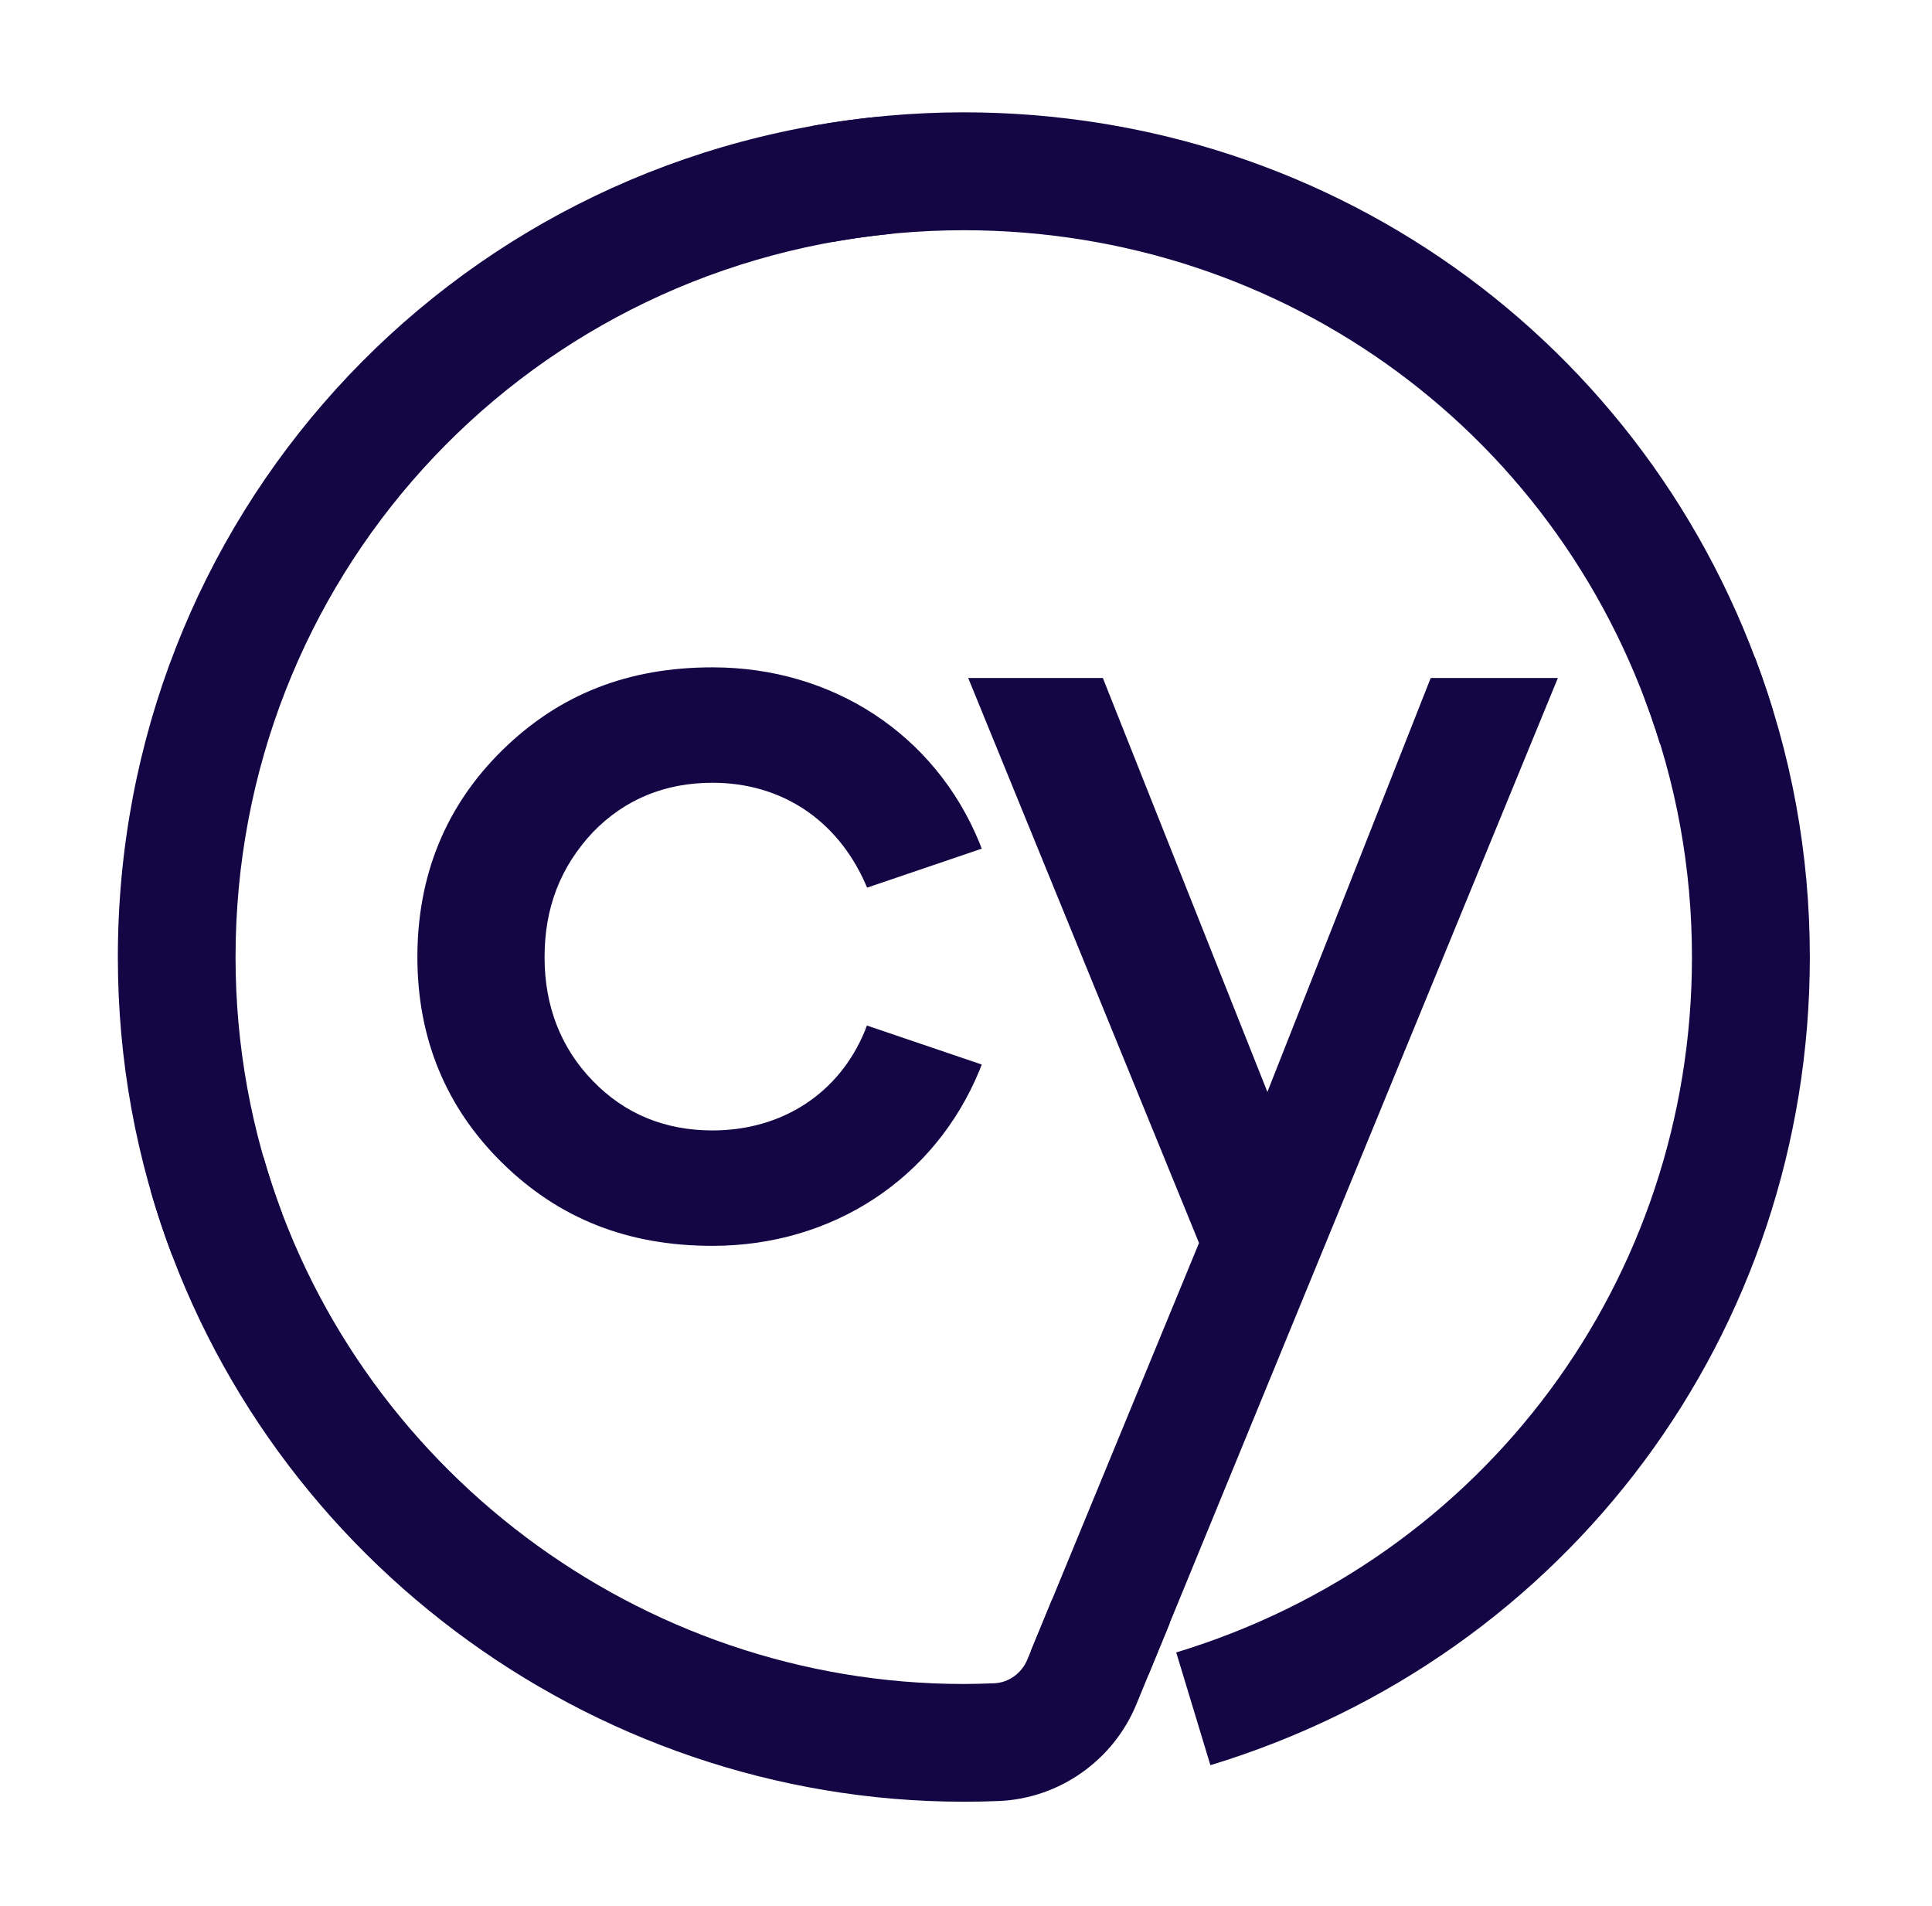 <svg width="74" height="73" viewBox="0 0 74 73" fill="none" xmlns="http://www.w3.org/2000/svg">
    <path
        d="M27.29 29.977C29.909 29.977 32.037 31.375 33.129 33.803L33.211 33.994L37.603 32.501L37.515 32.275C35.816 28.128 31.894 25.557 27.29 25.557C24.05 25.557 21.417 26.593 19.241 28.729C17.079 30.85 15.987 33.517 15.987 36.655C15.987 39.772 17.085 42.425 19.241 44.54C21.417 46.675 24.05 47.712 27.29 47.712C31.894 47.712 35.809 45.133 37.515 40.993L37.603 40.768L33.204 39.274L33.129 39.472C32.147 41.866 29.964 43.292 27.29 43.292C25.469 43.292 23.927 42.657 22.713 41.402C21.478 40.133 20.858 38.53 20.858 36.655C20.858 34.765 21.465 33.196 22.713 31.866C23.934 30.611 25.469 29.977 27.29 29.977Z"
        fill="#140545" />
    <path
        d="M46.361 67.601L45.052 63.283C56.866 59.696 64.806 48.993 64.806 36.654C64.806 33.25 64.199 29.921 62.998 26.77L67.214 25.167C68.612 28.837 69.321 32.697 69.321 36.661C69.314 50.992 60.092 63.427 46.361 67.601Z"
        fill="#140545" />
    <path
        d="M63.585 28.496C59.976 16.723 49.26 8.817 36.914 8.817C35.236 8.817 33.558 8.967 31.921 9.261L31.123 4.82C33.019 4.479 34.97 4.302 36.914 4.302C51.252 4.302 63.701 13.49 67.896 27.166L63.585 28.496Z"
        fill="#140545" />
    <path
        d="M6.587 48.06C5.209 44.417 4.514 40.577 4.514 36.655C4.514 19.943 17.058 6.103 33.694 4.466L34.138 8.954C19.82 10.366 9.022 22.276 9.022 36.655C9.022 40.031 9.623 43.339 10.803 46.47L6.587 48.06Z"
        fill="#140545" />
    <path
        d="M54.799 25.966L48.544 41.818L42.242 25.966H37.085L45.925 47.602L39.486 63.223L43.995 64.123L59.67 25.966H54.799Z"
        fill="#140545" />
    <path
        d="M40.297 61.258L39.349 63.557C39.131 64.082 38.633 64.444 38.073 64.464C37.685 64.478 37.303 64.491 36.907 64.491C24.527 64.491 13.504 56.204 10.1 44.335L5.762 45.576C9.718 59.362 22.521 68.993 36.9 69H36.907C37.357 69 37.807 68.993 38.258 68.973C40.57 68.877 42.637 67.424 43.523 65.276L44.806 62.159L40.297 61.258Z"
        fill="#140545" />
</svg>